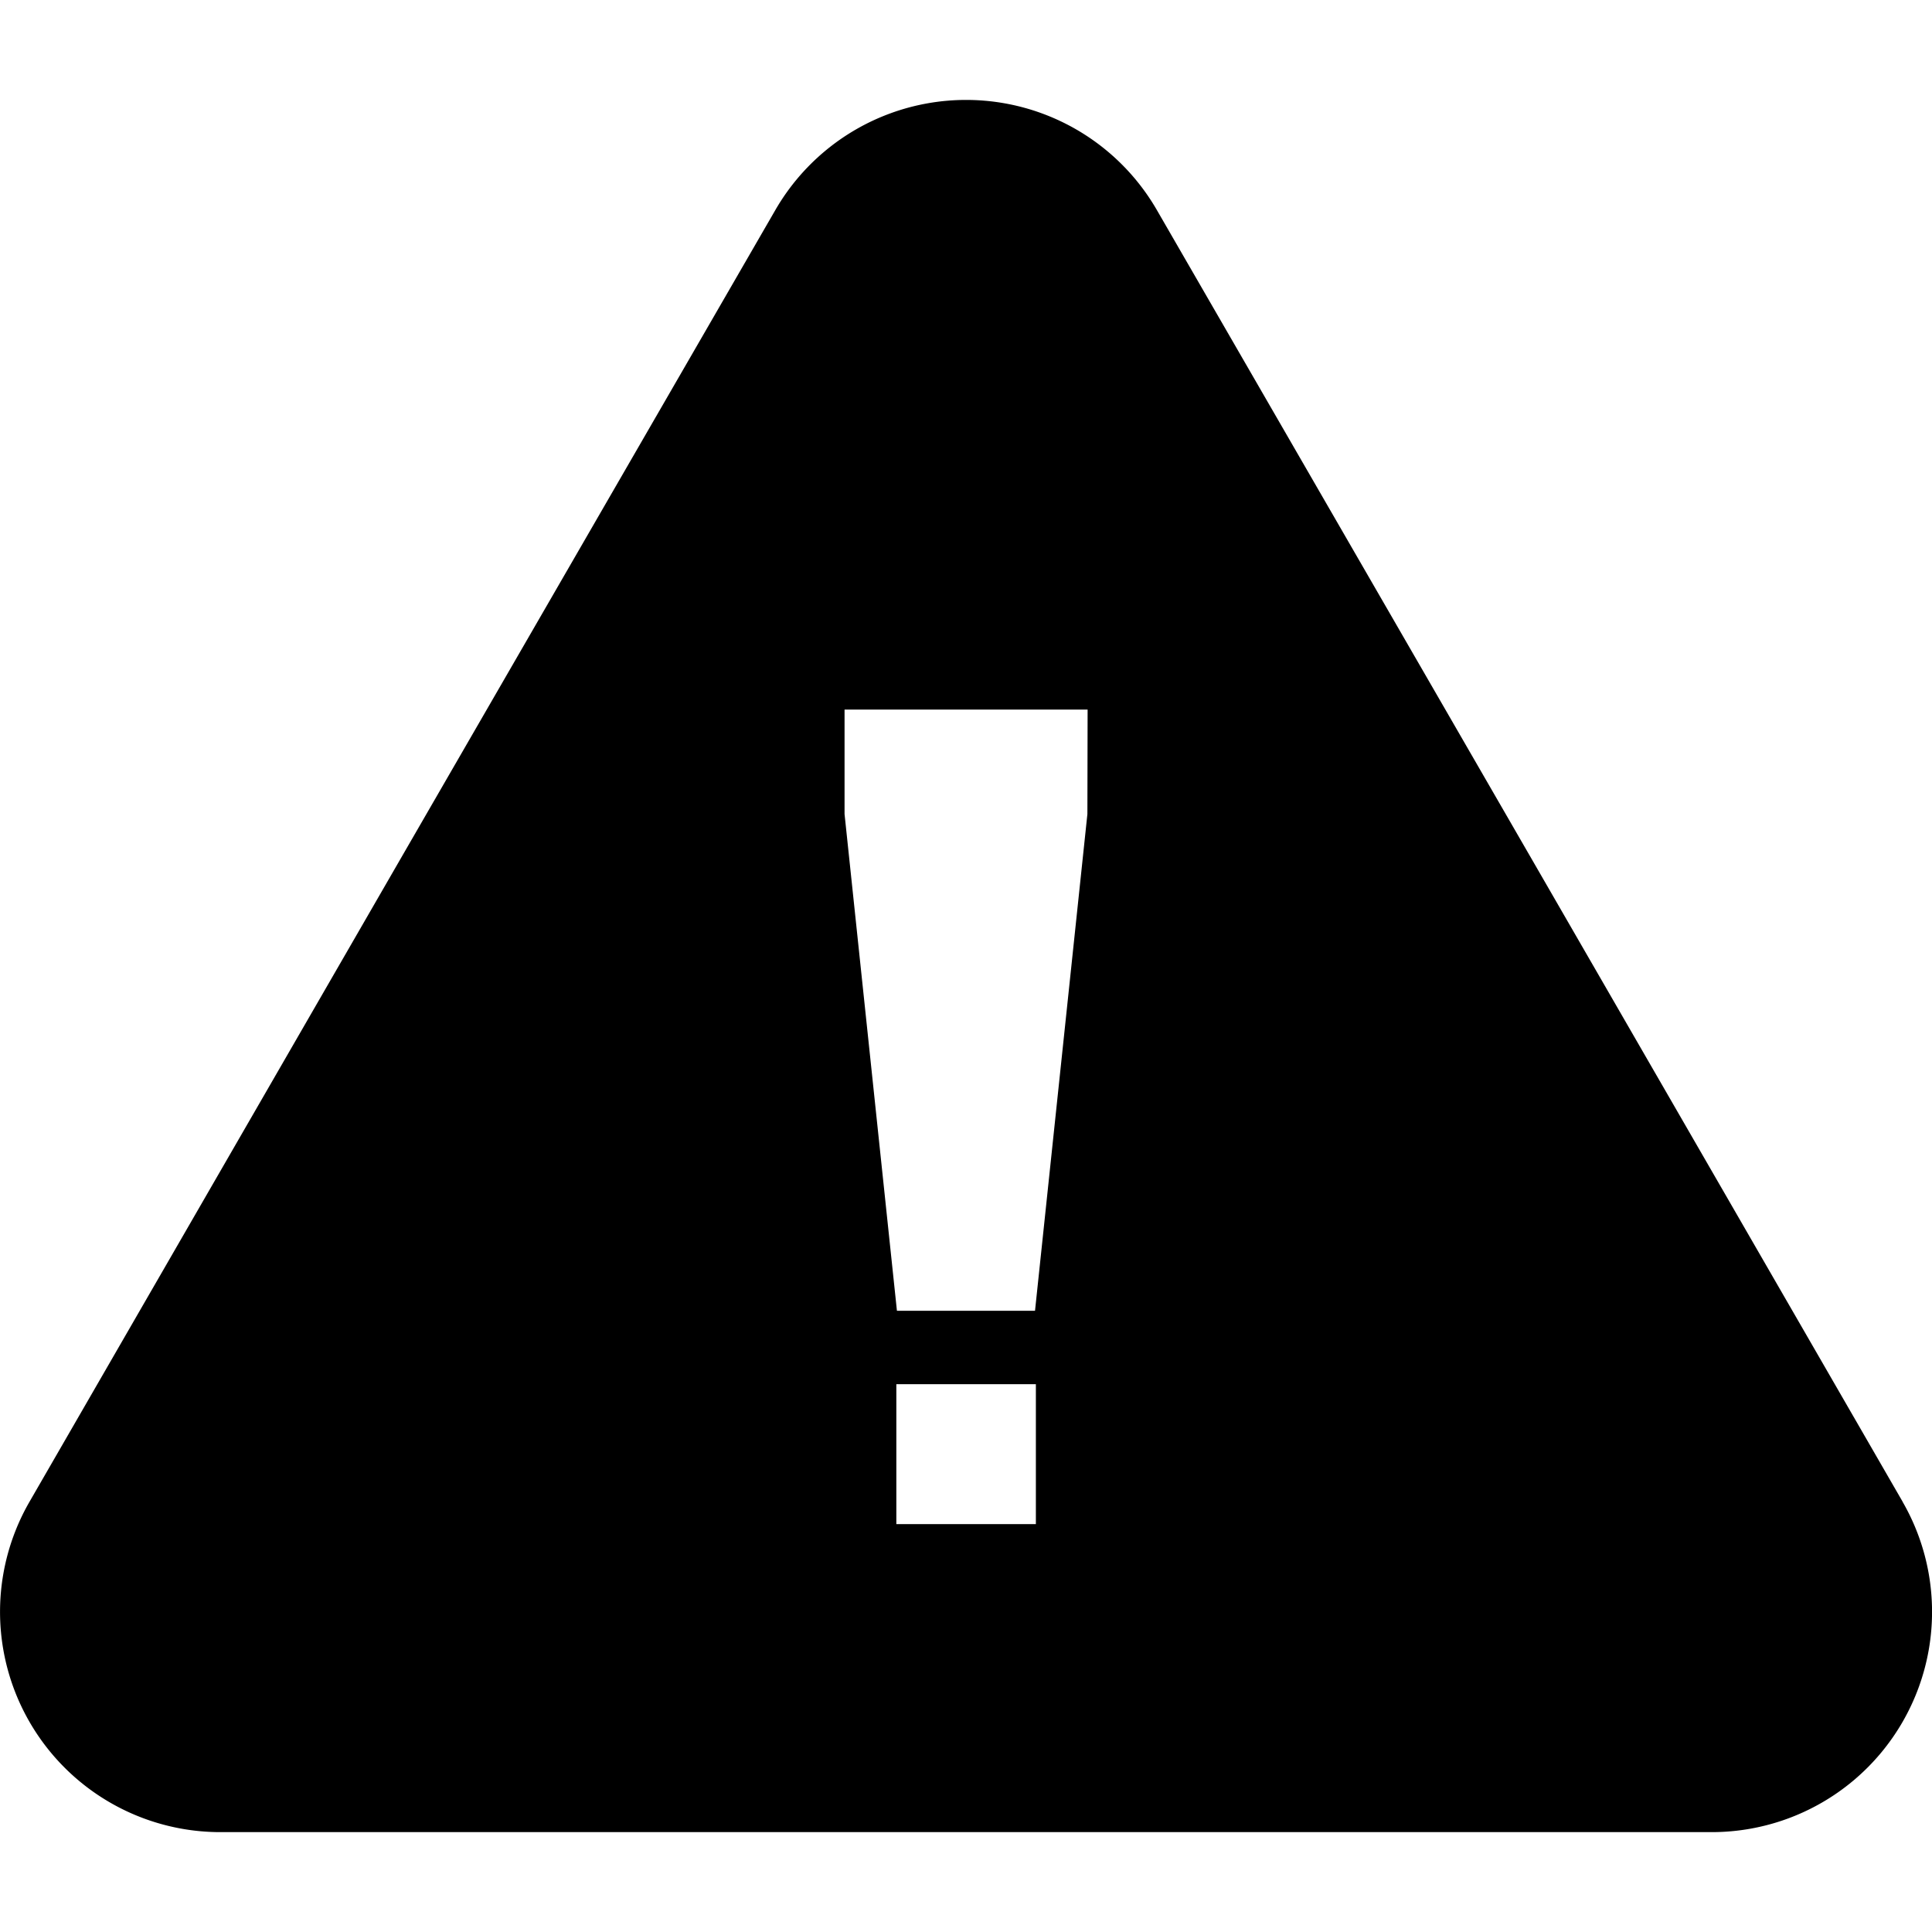<?xml version="1.0" encoding="UTF-8" standalone="no"?>
<svg xmlns="http://www.w3.org/2000/svg" viewBox="0 0 36 36">
<style>
	g path { stroke: none; }
	g line { stroke: black; }
	g circle { stroke: black; }
	g polyline { stroke: black; }
</style>
<g class="root" id="emergency_icon" data-name="emergency-icon">
	<path d="M35.452 27.981L28.505 15.945L21.555 3.911a4.105 4.105 0 0 0-7.106 0L7.497 15.945L0.551 27.981A4.105 4.105-4.09 0 0 4.104 34.139H31.899a4.105 4.105 0 0 0 3.554-6.154ZM19.302 28.4H16.702V25.792H19.302Zm0.96-13.231l-0.976 9.255H16.713l-0.976-9.255V13.222h4.529Z" />
</g>
</svg>